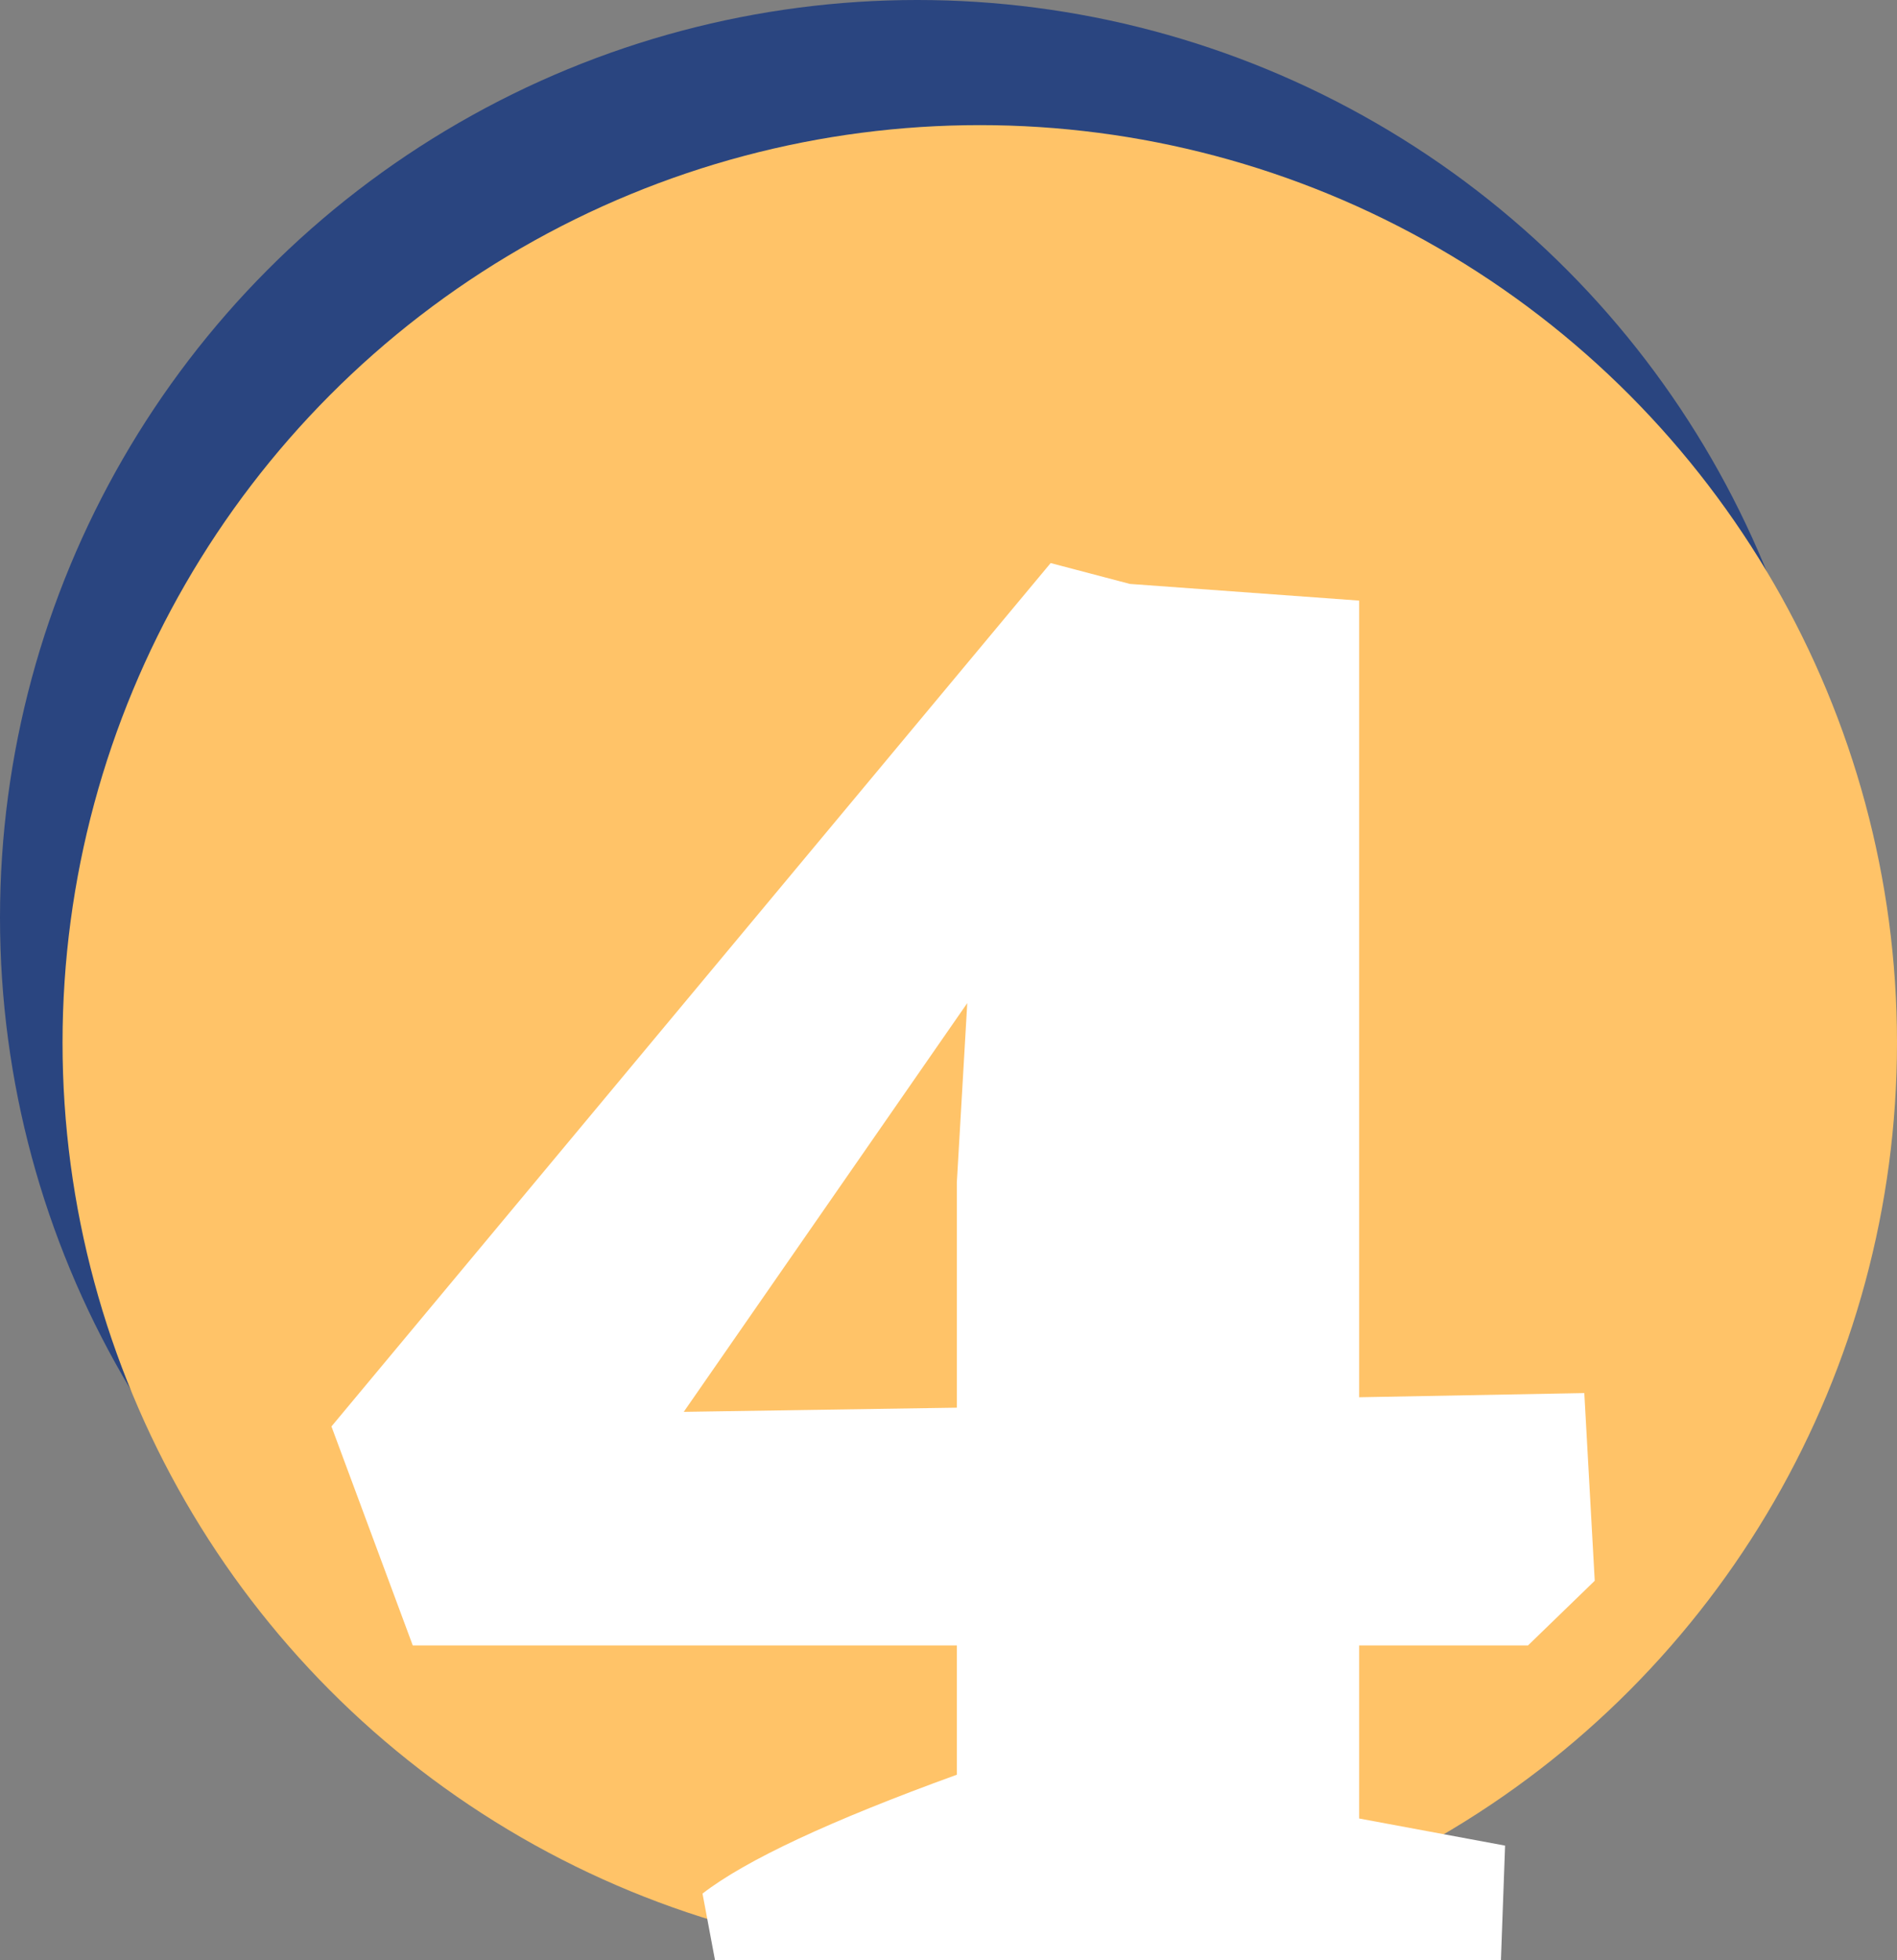 <svg width="91" height="94" viewBox="0 0 91 94" fill="none" xmlns="http://www.w3.org/2000/svg">
<rect x="0" y="0" width="91" height="94" fill="#808080" stroke="none"/>
<circle cx="44" cy="44" r="44" fill="#2A4580"/>
<circle cx="47" cy="50" r="44" fill="#FFC368"/>
<path d="M65.2 78.9V87.2L72.2 88.5L72 94H34.3L33.7 90.8C35.767 89.2 39.833 87.3 45.9 85.1V78.9H19.8L15.9 68.4L50.4 27L54.2 28L65.2 28.8V67L76 66.8L76.5 75.8L73.3 78.9H65.2ZM45.9 67.5V56.7L46.4 48.1L32.8 67.7L45.9 67.5Z" fill="white"/>
</svg>
